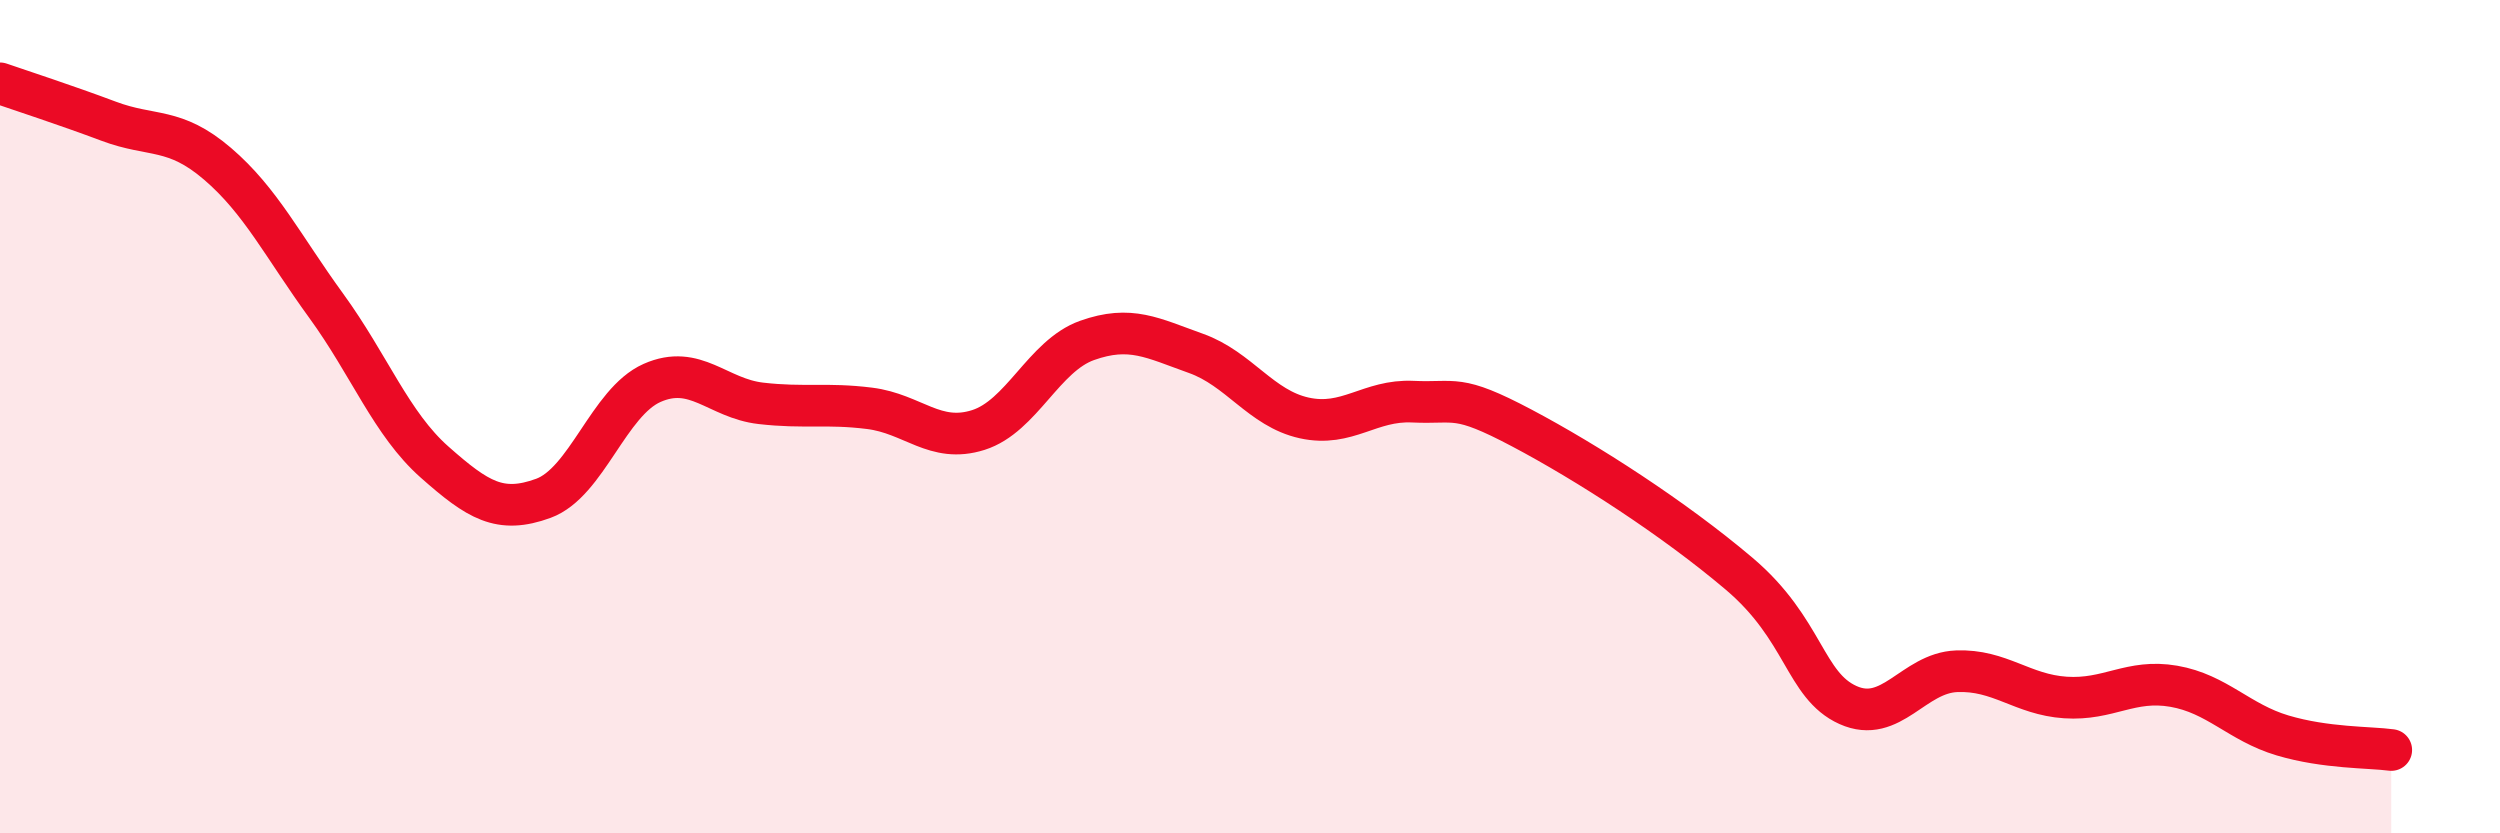 
    <svg width="60" height="20" viewBox="0 0 60 20" xmlns="http://www.w3.org/2000/svg">
      <path
        d="M 0,2 C 0.52,2.18 1.57,2.52 2.61,2.91 C 3.65,3.3 4.18,3.04 5.22,3.93 C 6.26,4.82 6.79,5.91 7.83,7.34 C 8.87,8.77 9.39,10.17 10.43,11.09 C 11.47,12.01 12,12.34 13.04,11.96 C 14.08,11.58 14.61,9.65 15.65,9.19 C 16.69,8.73 17.22,9.56 18.26,9.68 C 19.3,9.8 19.83,9.67 20.87,9.8 C 21.91,9.93 22.44,10.65 23.48,10.32 C 24.52,9.99 25.05,8.54 26.09,8.17 C 27.13,7.8 27.66,8.11 28.7,8.48 C 29.74,8.85 30.26,9.8 31.3,10.03 C 32.34,10.26 32.87,9.59 33.91,9.64 C 34.95,9.69 34.95,9.44 36.52,10.27 C 38.09,11.1 40.17,12.44 41.74,13.77 C 43.31,15.1 43.31,16.45 44.35,16.92 C 45.39,17.39 45.92,16.15 46.96,16.11 C 48,16.07 48.53,16.67 49.57,16.74 C 50.61,16.81 51.13,16.29 52.17,16.47 C 53.21,16.65 53.74,17.34 54.78,17.65 C 55.82,17.96 56.87,17.93 57.39,18L57.39 20L0 20Z"
        fill="#EB0A25"
        opacity="0.1"
        stroke-linecap="round"
        stroke-linejoin="round"
      />
      <path
        d="M 0,2 C 0.52,2.18 1.57,2.52 2.61,2.91 C 3.65,3.3 4.18,3.04 5.22,3.93 C 6.26,4.82 6.79,5.91 7.83,7.34 C 8.87,8.77 9.39,10.17 10.43,11.09 C 11.47,12.01 12,12.34 13.04,11.96 C 14.08,11.58 14.61,9.65 15.65,9.19 C 16.69,8.73 17.22,9.56 18.26,9.68 C 19.3,9.8 19.83,9.67 20.87,9.8 C 21.91,9.93 22.44,10.65 23.48,10.32 C 24.52,9.99 25.05,8.54 26.09,8.17 C 27.13,7.8 27.66,8.11 28.7,8.48 C 29.74,8.85 30.26,9.8 31.3,10.03 C 32.34,10.26 32.87,9.59 33.91,9.64 C 34.95,9.69 34.95,9.44 36.52,10.27 C 38.09,11.1 40.17,12.44 41.74,13.77 C 43.31,15.1 43.31,16.45 44.35,16.92 C 45.39,17.39 45.92,16.15 46.96,16.11 C 48,16.07 48.53,16.67 49.57,16.74 C 50.61,16.81 51.13,16.29 52.17,16.47 C 53.21,16.65 53.74,17.34 54.78,17.65 C 55.82,17.96 56.87,17.93 57.39,18"
        stroke="#EB0A25"
        stroke-width="1"
        fill="none"
        stroke-linecap="round"
        stroke-linejoin="round"
      />
    </svg>
  